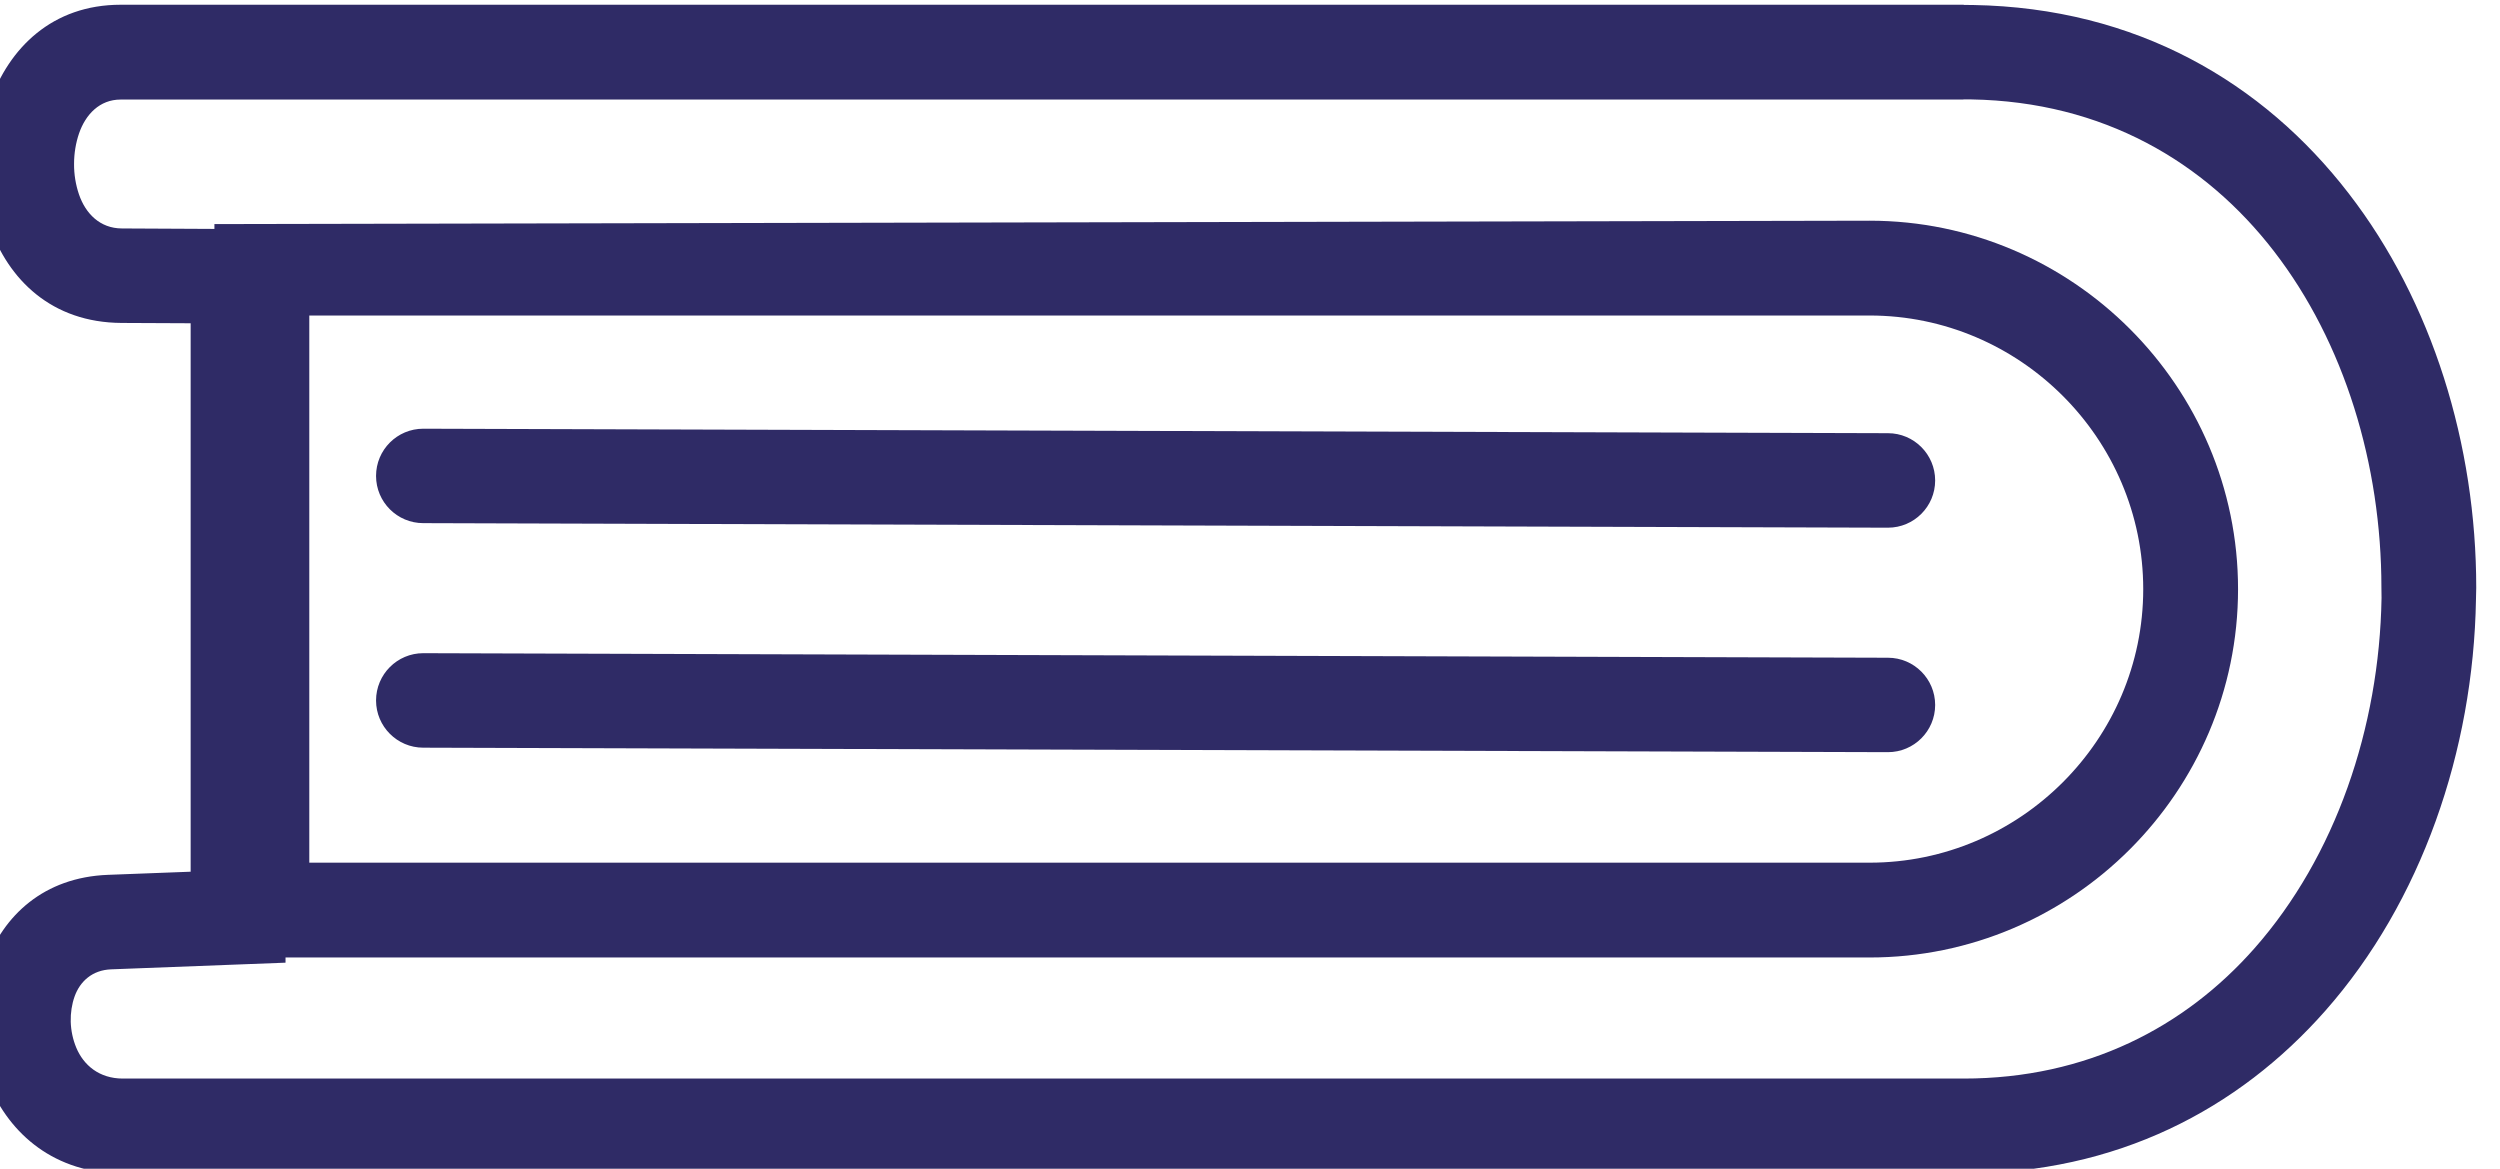 <?xml version="1.0" encoding="UTF-8"?> <svg xmlns="http://www.w3.org/2000/svg" viewBox="1980.488 2490.878 39.024 18.243" width="39.024" height="18.243"><path fill="#2f2b66" stroke="none" fill-opacity="1" stroke-width="1" stroke-opacity="1" alignment-baseline="" baseline-shift="" clip-rule="evenodd" color="rgb(51, 51, 51)" font-size-adjust="none" image-rendering="optimizequality" text-rendering="geometricprecision" class="fil0" id="tSvg7014deaef5" title="Path 11" d="M 1987.095 2502.549 C 1986.688 2502.549 1986.358 2502.218 1986.358 2501.812 C 1986.358 2501.405 1986.688 2501.074 1987.095 2501.074 C 1994.716 2501.098 2002.337 2501.122 2009.958 2501.145 C 2010.365 2501.145 2010.695 2501.476 2010.695 2501.882 C 2010.695 2502.289 2010.365 2502.619 2009.958 2502.619C 2002.337 2502.596 1994.716 2502.573 1987.095 2502.549Z"></path><path fill="#2f2b66" stroke="none" fill-opacity="1" stroke-width="1" stroke-opacity="1" alignment-baseline="" baseline-shift="" clip-rule="evenodd" color="rgb(51, 51, 51)" font-size-adjust="none" image-rendering="optimizequality" text-rendering="geometricprecision" class="fil0" id="tSvgbff50dc08e" title="Path 12" d="M 2011.139 2509.195 C 2001.561 2509.195 1991.984 2509.195 1982.406 2509.195 C 1981.341 2509.195 1980.64 2508.583 1980.315 2507.8 C 1980.193 2507.507 1980.127 2507.187 1980.118 2506.867 C 1980.109 2506.546 1980.158 2506.224 1980.265 2505.928 C 1980.54 2505.167 1981.174 2504.573 1982.171 2504.534 C 1982.602 2504.518 1983.033 2504.502 1983.464 2504.485 C 1983.464 2501.632 1983.464 2498.778 1983.464 2495.924 C 1983.104 2495.923 1982.745 2495.921 1982.385 2495.919 C 1981.297 2495.913 1980.615 2495.246 1980.322 2494.393 C 1980.219 2494.094 1980.169 2493.766 1980.169 2493.437 C 1980.17 2493.111 1980.224 2492.783 1980.329 2492.48 C 1980.626 2491.622 1981.309 2490.952 1982.371 2490.952 C 1991.96 2490.952 2001.55 2490.952 2011.139 2490.952 C 2011.141 2490.953 2011.143 2490.954 2011.145 2490.955 C 2011.191 2490.956 2011.237 2490.956 2011.283 2490.956 C 2013.839 2490.999 2015.815 2492.166 2017.15 2493.897 C 2018.459 2495.591 2019.141 2497.825 2019.141 2500.051 C 2019.14 2500.113 2019.138 2500.174 2019.137 2500.235 C 2019.097 2502.599 2018.284 2504.957 2016.785 2506.656C 2015.429 2508.194 2013.526 2509.195 2011.139 2509.195Z M 1982.406 2507.714 C 1991.984 2507.714 2001.561 2507.714 2011.139 2507.714 C 2013.063 2507.714 2014.594 2506.912 2015.681 2505.679 C 2016.943 2504.248 2017.629 2502.24 2017.663 2500.212 C 2017.662 2500.159 2017.662 2500.105 2017.661 2500.051 C 2017.661 2498.134 2017.086 2496.227 2015.983 2494.799 C 2014.907 2493.405 2013.317 2492.465 2011.26 2492.43 C 2011.22 2492.43 2011.179 2492.43 2011.139 2492.429 C 2011.139 2492.43 2011.139 2492.431 2011.139 2492.432 C 2001.55 2492.432 1991.96 2492.432 1982.371 2492.432 C 1982.044 2492.432 1981.824 2492.664 1981.722 2492.96 C 1981.671 2493.109 1981.644 2493.272 1981.644 2493.437 C 1981.643 2493.598 1981.669 2493.761 1981.721 2493.913 C 1981.823 2494.21 1982.047 2494.443 1982.391 2494.444 C 1983.242 2494.449 1984.094 2494.453 1984.945 2494.457 C 1984.945 2498.273 1984.945 2502.089 1984.945 2505.905 C 1984.038 2505.94 1983.13 2505.975 1982.223 2506.009 C 1981.926 2506.02 1981.736 2506.2 1981.653 2506.431 C 1981.609 2506.553 1981.589 2506.689 1981.592 2506.826 C 1981.596 2506.964 1981.625 2507.104 1981.679 2507.233C 1981.792 2507.503 1982.035 2507.714 1982.406 2507.714Z"></path><path fill="#2f2b66" stroke="none" fill-opacity="1" stroke-width="1" stroke-opacity="1" alignment-baseline="" baseline-shift="" clip-rule="evenodd" color="rgb(51, 51, 51)" font-size-adjust="none" image-rendering="optimizequality" text-rendering="geometricprecision" class="fil0" id="tSvg74112787da" title="Path 13" d="M 2009.672 2505.824 C 2001.06 2505.824 1992.447 2505.824 1983.835 2505.824 C 1983.835 2502.008 1983.835 2498.192 1983.835 2494.376 C 1992.447 2494.359 2001.06 2494.341 2009.672 2494.323 C 2011.254 2494.323 2012.692 2494.97 2013.734 2496.012 C 2014.776 2497.054 2015.423 2498.492 2015.423 2500.074 C 2015.423 2501.656 2014.776 2503.094 2013.734 2504.136C 2012.692 2505.178 2011.254 2505.824 2009.672 2505.824Z M 1985.316 2504.344 C 1993.435 2504.344 2001.553 2504.344 2009.672 2504.344 C 2010.846 2504.344 2011.914 2503.863 2012.688 2503.089 C 2013.462 2502.315 2013.943 2501.248 2013.943 2500.074 C 2013.943 2498.9 2013.462 2497.832 2012.688 2497.058 C 2011.914 2496.284 2010.846 2495.803 2009.672 2495.803 C 2001.553 2495.803 1993.435 2495.803 1985.316 2495.803C 1985.316 2498.65 1985.316 2501.497 1985.316 2504.344Z"></path><path fill="#2f2b66" stroke="none" fill-opacity="1" stroke-width="1" stroke-opacity="1" alignment-baseline="" baseline-shift="" clip-rule="evenodd" color="rgb(51, 51, 51)" font-size-adjust="none" image-rendering="optimizequality" text-rendering="geometricprecision" class="fil0" id="tSvg17306e0da42" title="Path 14" d="M 1987.095 2499.044 C 1986.688 2499.044 1986.358 2498.714 1986.358 2498.307 C 1986.358 2497.9 1986.688 2497.57 1987.095 2497.57 C 1994.716 2497.594 2002.337 2497.617 2009.958 2497.64 C 2010.365 2497.64 2010.695 2497.971 2010.695 2498.378 C 2010.695 2498.785 2010.365 2499.115 2009.958 2499.115C 2002.337 2499.092 1994.716 2499.068 1987.095 2499.044Z"></path><defs> </defs></svg> 